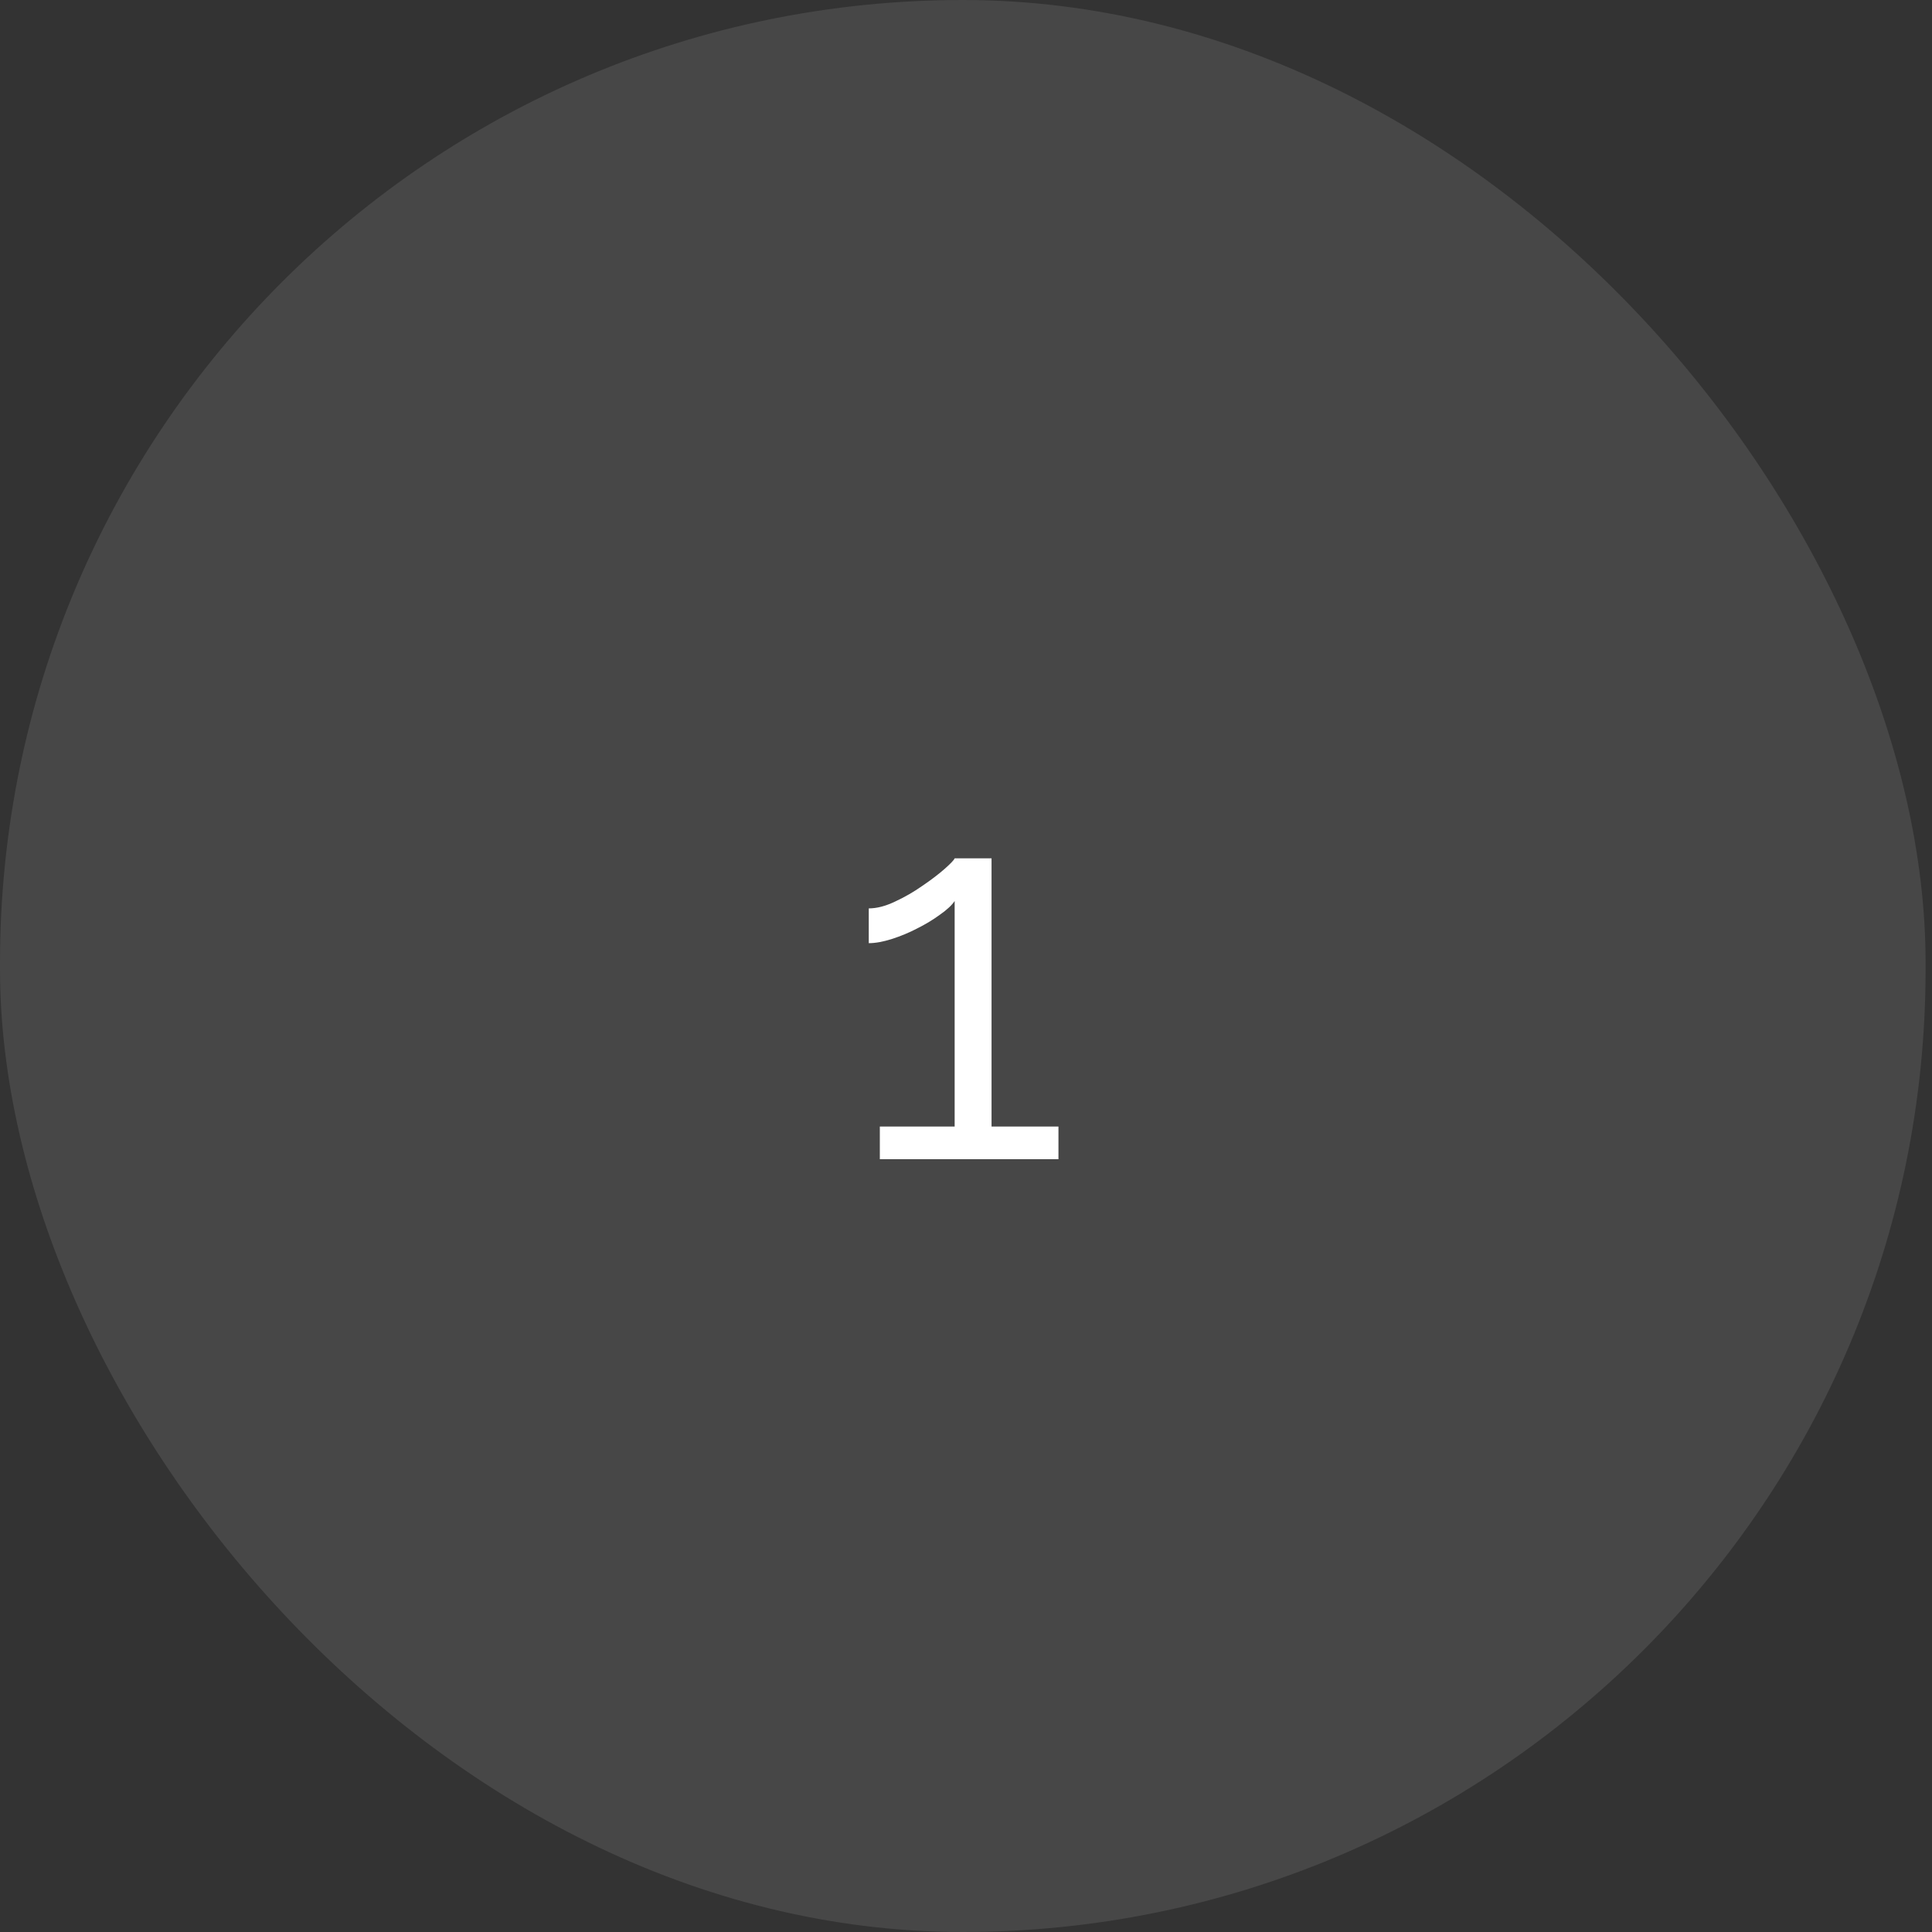 <svg xmlns="http://www.w3.org/2000/svg" width="110" height="110" viewBox="0 0 110 110" fill="none"><rect x="0" y="0" width="110" height="110" fill="#333333" stroke="none"/><rect width="109.635" height="110" rx="54.817" fill="white" fill-opacity="0.1"></rect><path d="M60.264 64.14V66H50.094V64.14H54.354V51.3C54.194 51.54 53.914 51.8 53.514 52.08C53.134 52.36 52.704 52.62 52.224 52.86C51.764 53.1 51.284 53.3 50.784 53.46C50.284 53.62 49.844 53.7 49.464 53.7V51.72C49.924 51.72 50.424 51.59 50.964 51.33C51.524 51.07 52.044 50.77 52.524 50.43C53.024 50.09 53.444 49.77 53.784 49.47C54.124 49.17 54.314 48.97 54.354 48.87H56.454V64.14H60.264Z" fill="white"></path></svg>